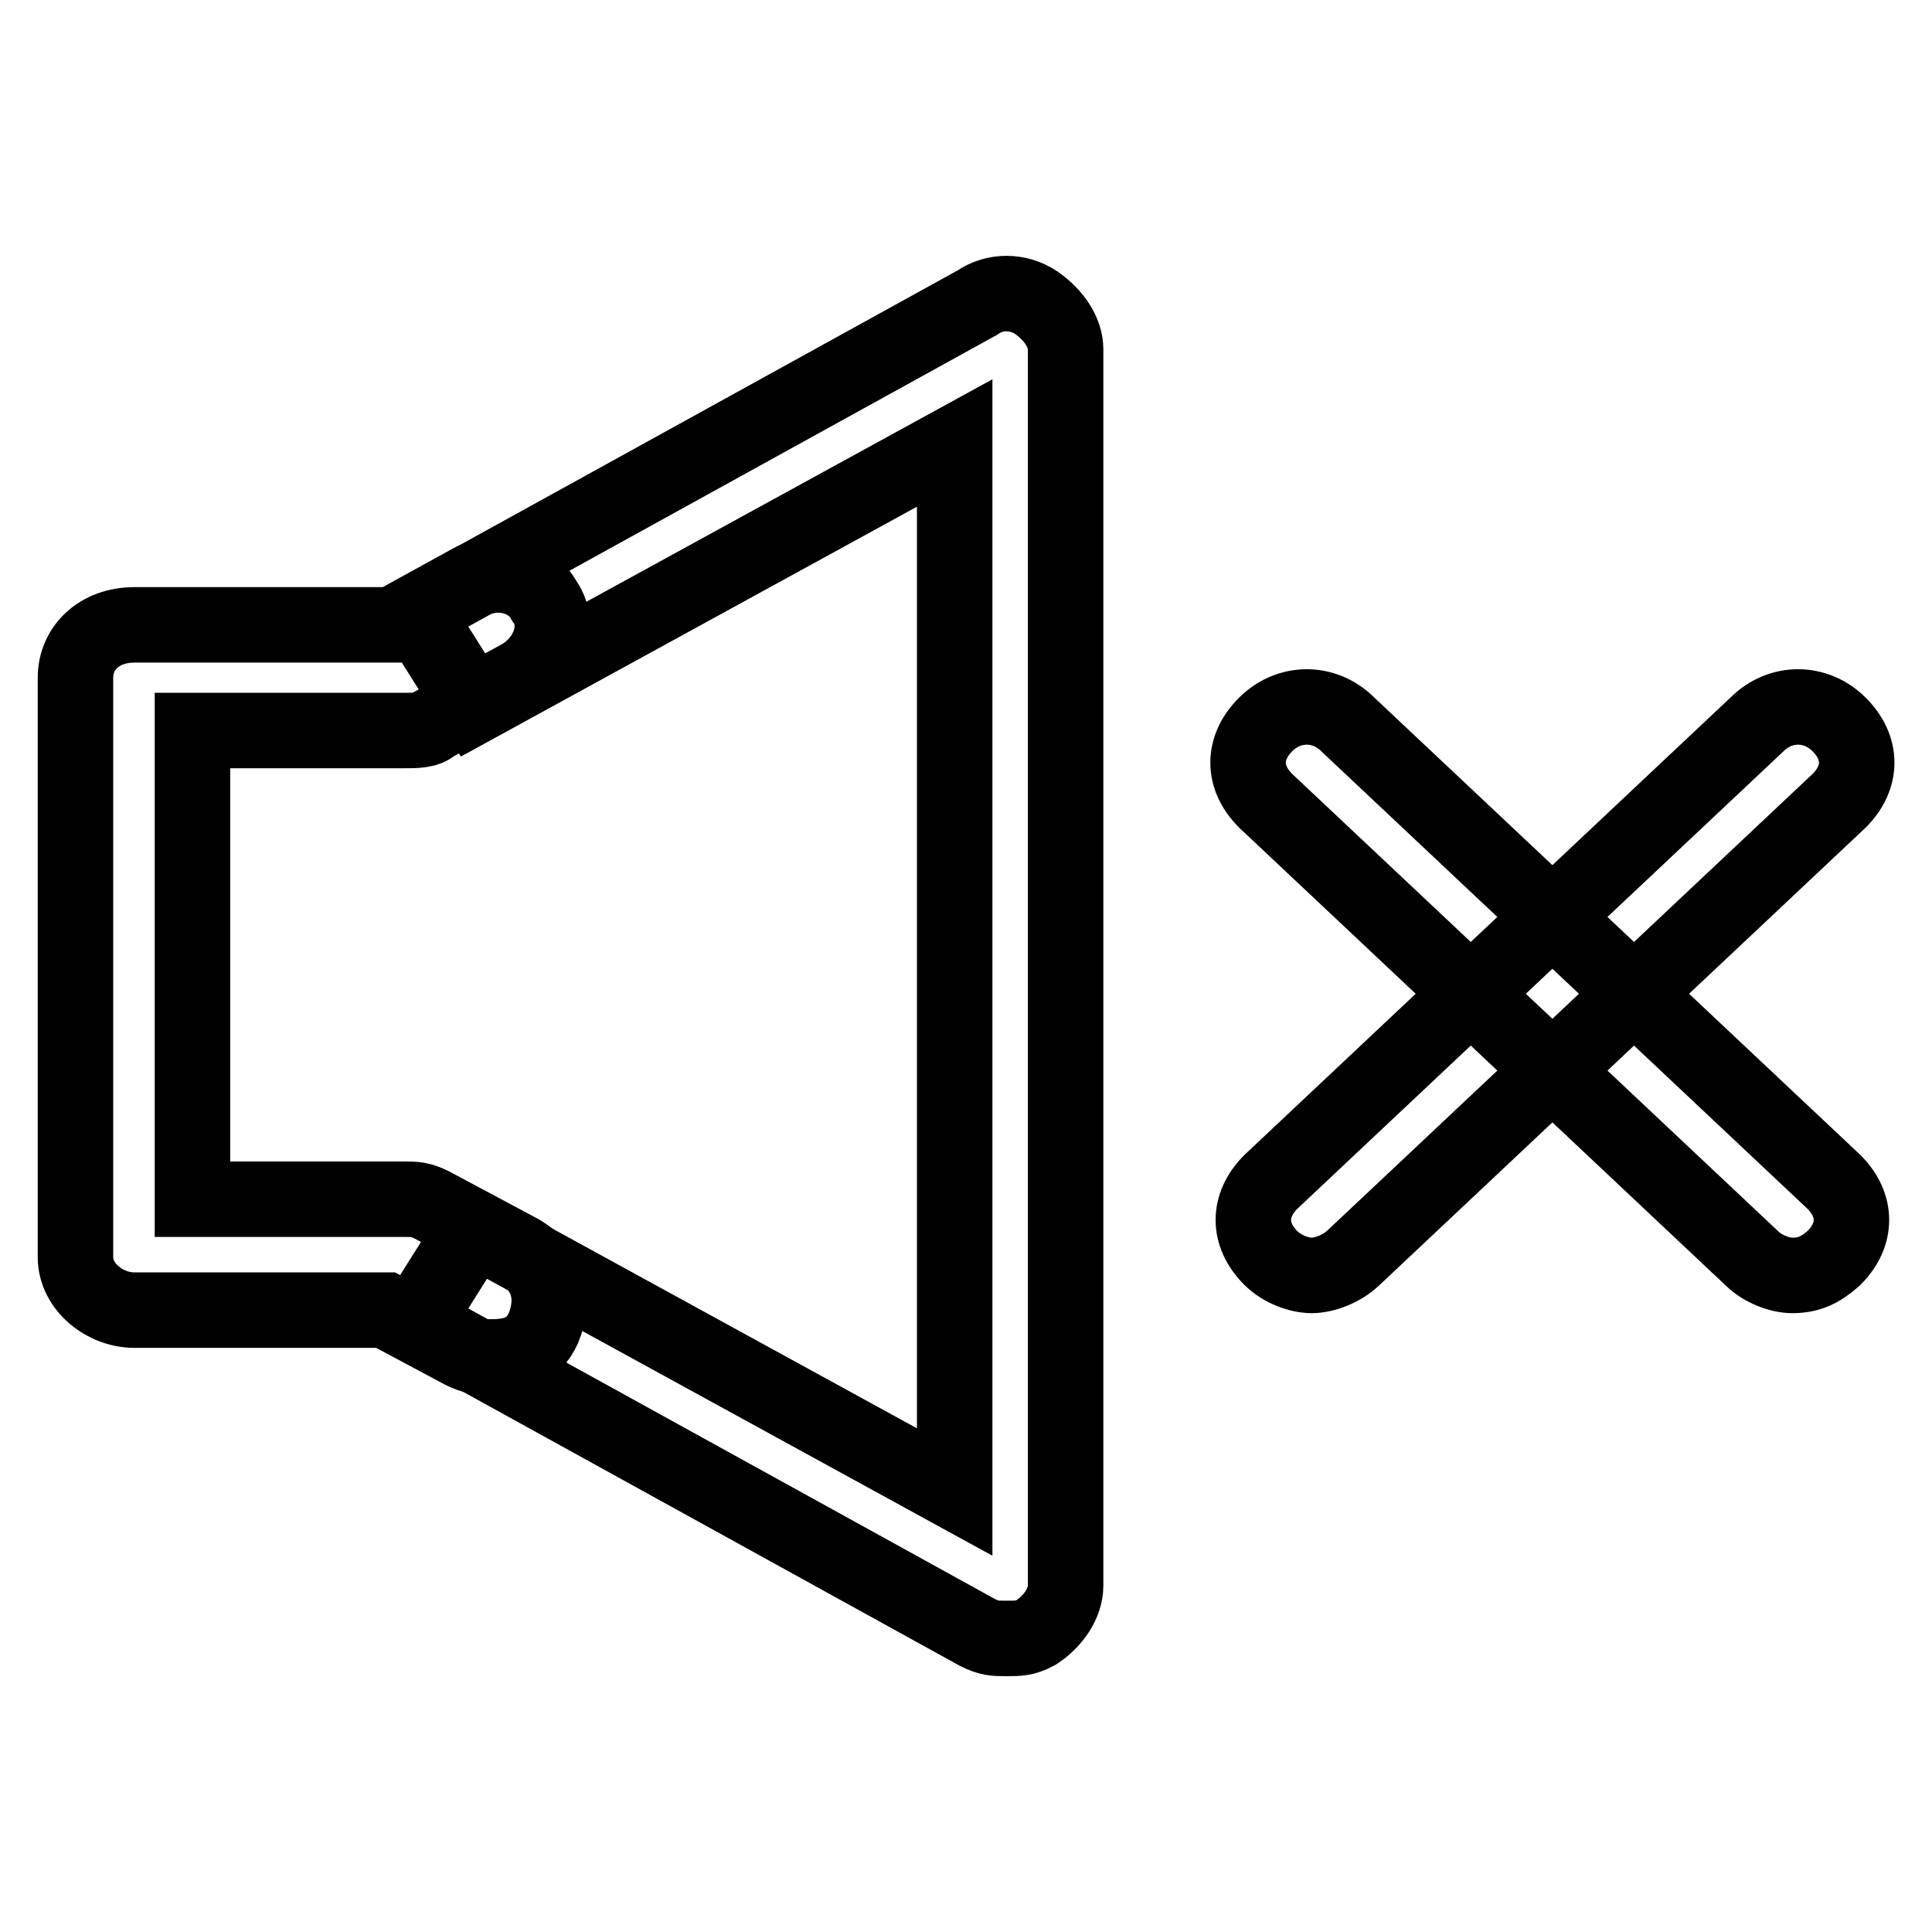 <?xml version="1.0" encoding="utf-8"?>
<!-- Svg Vector Icons : http://www.onlinewebfonts.com/icon -->
<!DOCTYPE svg PUBLIC "-//W3C//DTD SVG 1.1//EN" "http://www.w3.org/Graphics/SVG/1.1/DTD/svg11.dtd">
<svg version="1.1" xmlns="http://www.w3.org/2000/svg" xmlns:xlink="http://www.w3.org/1999/xlink" x="0px" y="0px" viewBox="0 0 256 256" enable-background="new 0 0 256 256" xml:space="preserve">
<g> <path stroke-width="10" fill-opacity="0" stroke="#000000"  d="M237.5,169c-1.6,0-3.9-0.8-5.4-2.3l-64.4-60.6c-3.1-3.1-3.1-7,0-10.1c3.1-3.1,7.8-3.1,10.9,0l64.4,60.6 c3.1,3.1,3.1,7,0,10.1C241.3,168.2,239.8,169,237.5,169L237.5,169z"/> <path stroke-width="10" fill-opacity="0" stroke="#000000"  d="M173.8,169c-1.6,0-3.9-0.8-5.4-2.3c-3.1-3.1-3.1-7,0-10.1L232.8,96c3.1-3.1,7.8-3.1,10.9,0 c3.1,3.1,3.1,7,0,10.1l-64.4,60.6C177.7,168.2,175.4,169,173.8,169L173.8,169z M65.1,179.8c-1.6,0-2.3,0-3.9-0.8l-10.1-5.4H17.8 c-3.9,0-7.8-3.1-7.8-7V89.8c0-3.9,3.1-7,7.8-7h34.2L62,77.3c3.9-2.3,8.5-0.8,10.1,2.3c2.3,3.1,0.8,7.8-3.1,10.1L57.4,96 c-0.8,0.8-2.3,0.8-3.9,0.8H25.5v62.1h27.9c1.6,0,2.3,0,3.9,0.8l11.6,6.2c3.9,2.3,4.7,6.2,3.1,10.1C70.6,179,68.2,179.8,65.1,179.8 L65.1,179.8z"/> <path stroke-width="10" fill-opacity="0" stroke="#000000"  d="M133.4,217.1c-1.6,0-2.3,0-3.9-0.8L55,175.2l7.8-12.4l63.7,34.9v-139L62.8,93.6L55,81.2l74.5-41.1 c2.3-1.6,5.4-1.6,7.8,0c2.3,1.6,3.9,3.9,3.9,6.2v163.8c0,2.3-1.6,4.7-3.9,6.2C135.8,217.1,135,217.1,133.4,217.1z"/></g>
</svg>